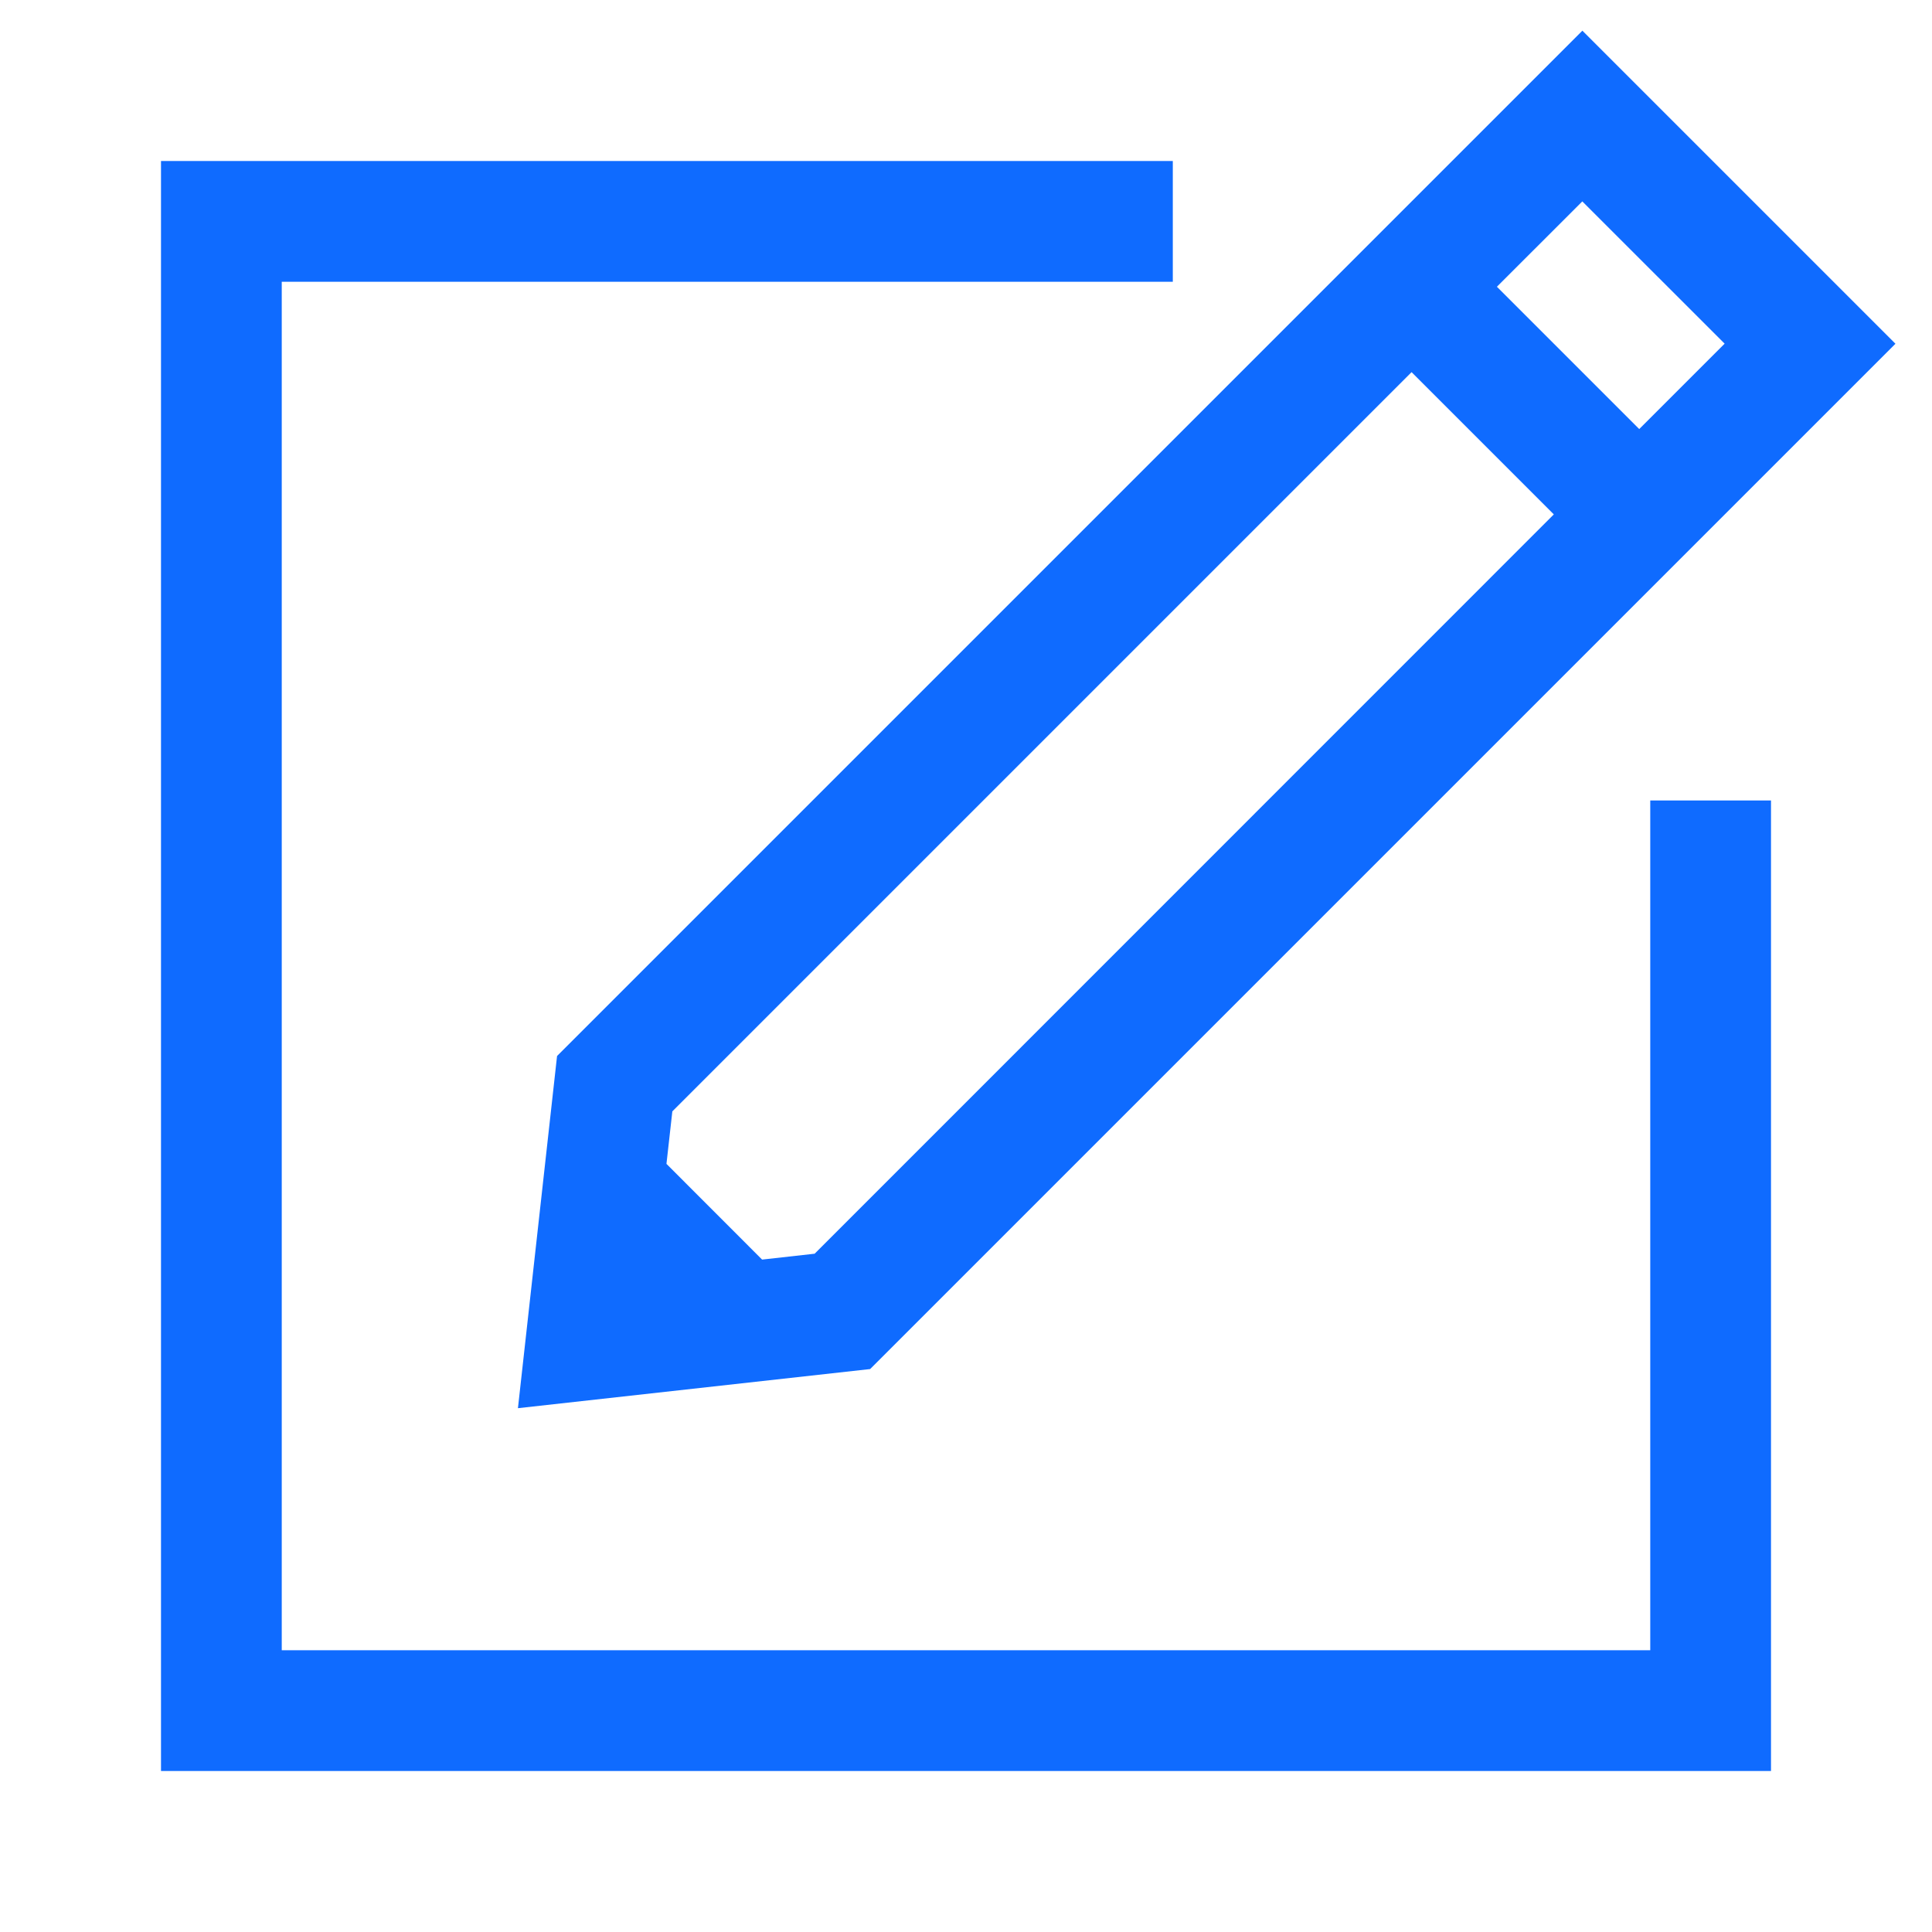 <svg width="24" height="24" viewBox="0 0 24 24" fill="none" xmlns="http://www.w3.org/2000/svg">
<path fill-rule="evenodd" clip-rule="evenodd" d="M14.569 2V3.5H3.5V20.5H20.5V9.944H22V22H2V2H14.569ZM19.657 0.381L23.546 4.27L10.809 17.007L6.434 17.493L6.92 13.118L19.657 0.381ZM17.535 4.623L8.352 13.806L8.279 14.458L9.467 15.647L10.12 15.574L19.302 6.39L17.535 4.623ZM19.656 2.502L18.595 3.562L20.363 5.33L21.424 4.269L19.656 2.502Z" fill="#0F6BFF"/>
</svg>
